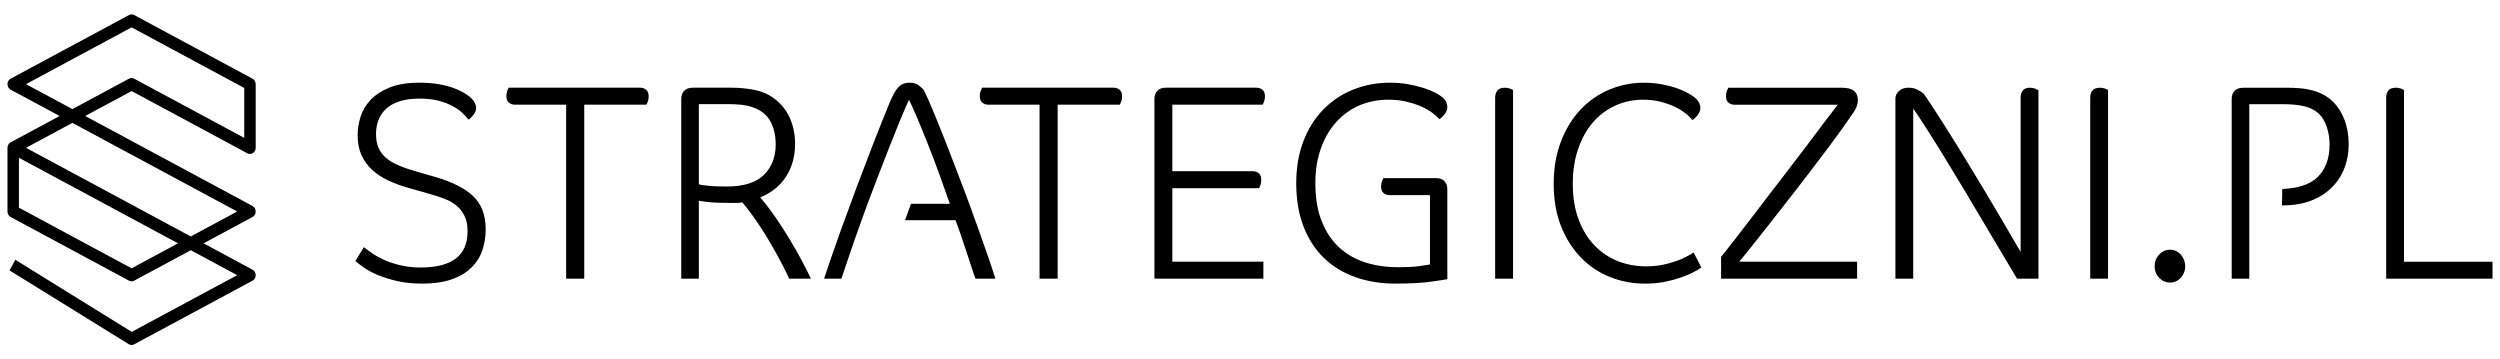 <svg width="167" height="24" viewBox="0 0 167 24" fill="none" xmlns="http://www.w3.org/2000/svg">
<g id="strategiczni 1" clip-path="url(#clip0_14290_61071)">
<path id="Vector" d="M16.526 10.242C16.644 10.305 16.786 10.3 16.898 10.225C17.01 10.15 17.08 10.017 17.08 9.876V5.623C17.08 5.469 16.997 5.325 16.868 5.256L8.96 1.002C8.853 0.945 8.725 0.944 8.618 1.003L0.711 5.256C0.583 5.325 0.5 5.468 0.5 5.623C0.5 5.777 0.583 5.921 0.711 5.99L3.982 7.749L0.711 9.508C0.581 9.579 0.5 9.72 0.5 9.876V14.129C0.5 14.285 0.581 14.426 0.711 14.496L8.618 18.749C8.725 18.808 8.853 18.808 8.961 18.749L12.744 16.715L15.843 18.382L8.801 22.168L1.073 17.385L1.021 17.352L0.64 18.065L8.599 22.991C8.657 23.026 8.723 23.045 8.79 23.045C8.849 23.045 8.908 23.03 8.961 23.002L16.869 18.749C16.999 18.678 17.08 18.537 17.08 18.382C17.08 18.228 16.997 18.084 16.868 18.015L13.598 16.255L16.869 14.495C16.999 14.425 17.08 14.284 17.08 14.128C17.08 13.973 16.999 13.832 16.868 13.76L5.691 7.748L8.79 6.082L16.526 10.242ZM12.744 15.795L1.738 9.875L4.836 8.208L15.843 14.128L12.744 15.795ZM8.961 5.255C8.908 5.227 8.849 5.212 8.79 5.212C8.731 5.212 8.672 5.227 8.618 5.255L4.836 7.289L1.738 5.622L8.79 1.828L16.315 5.876V9.21L8.961 5.255ZM11.89 16.254L8.79 17.923L1.265 13.874V10.54L11.89 16.254Z" fill="black"/>
<path id="Vector_2" d="M31.606 13.103C31.046 12.571 30.208 12.151 29.091 11.828L27.673 11.417C27.262 11.296 26.894 11.166 26.579 11.026C26.26 10.891 25.993 10.729 25.781 10.542C25.569 10.359 25.404 10.141 25.287 9.885C25.176 9.631 25.118 9.319 25.118 8.944C25.118 8.611 25.172 8.304 25.283 8.017C25.389 7.732 25.564 7.481 25.8 7.262C26.037 7.044 26.337 6.878 26.705 6.763C27.078 6.644 27.513 6.586 28.022 6.586C28.491 6.586 28.907 6.633 29.265 6.721C29.622 6.815 29.932 6.93 30.199 7.069C30.465 7.205 30.683 7.356 30.861 7.522C31.04 7.689 31.191 7.85 31.302 7.995C31.394 7.933 31.505 7.83 31.62 7.679C31.741 7.533 31.805 7.371 31.805 7.199C31.805 7.101 31.776 6.992 31.717 6.872C31.659 6.752 31.554 6.622 31.389 6.471C31.297 6.399 31.167 6.31 30.992 6.2C30.818 6.097 30.595 5.993 30.32 5.888C30.044 5.784 29.715 5.696 29.333 5.628C28.956 5.561 28.511 5.523 28.003 5.523C27.209 5.523 26.546 5.632 26.013 5.851C25.487 6.064 25.061 6.346 24.745 6.684C24.426 7.028 24.203 7.403 24.077 7.819C23.953 8.235 23.89 8.641 23.89 9.036C23.89 9.547 23.976 9.989 24.151 10.369C24.319 10.743 24.561 11.072 24.866 11.353C25.172 11.629 25.529 11.868 25.946 12.061C26.362 12.254 26.802 12.414 27.277 12.55L28.781 12.977C29.091 13.065 29.396 13.164 29.686 13.278C29.982 13.387 30.243 13.539 30.475 13.72C30.707 13.908 30.891 14.143 31.027 14.418C31.167 14.699 31.234 15.043 31.234 15.448C31.234 16.271 30.969 16.875 30.442 17.276C29.908 17.671 29.139 17.868 28.124 17.868C27.605 17.868 27.142 17.817 26.735 17.717C26.324 17.619 25.966 17.498 25.651 17.358C25.341 17.212 25.075 17.067 24.848 16.911C24.625 16.755 24.441 16.619 24.306 16.511L23.734 17.442C23.852 17.54 24.031 17.676 24.273 17.848C24.515 18.025 24.819 18.191 25.196 18.353C25.569 18.513 26.01 18.649 26.507 18.769C27.011 18.889 27.582 18.945 28.23 18.945C28.975 18.945 29.619 18.853 30.156 18.665C30.692 18.484 31.128 18.223 31.466 17.895C31.811 17.567 32.058 17.182 32.212 16.745C32.366 16.302 32.444 15.823 32.444 15.303C32.443 14.362 32.162 13.629 31.606 13.103Z" fill="black"/>
<path id="Vector_3" d="M43.166 6C43.059 5.906 42.924 5.858 42.764 5.858H33.982C33.958 5.9 33.929 5.968 33.885 6.067C33.846 6.166 33.827 6.28 33.827 6.421C33.827 6.619 33.881 6.764 33.992 6.853C34.099 6.946 34.234 6.993 34.399 6.993H37.818V18.614H39.028V6.993H43.176C43.199 6.957 43.233 6.889 43.272 6.791C43.311 6.691 43.33 6.572 43.33 6.436C43.33 6.239 43.276 6.094 43.166 6Z" fill="black"/>
<path id="Vector_4" d="M53.554 17.397C53.307 16.929 53.031 16.45 52.731 15.956C52.431 15.462 52.117 14.972 51.783 14.488C51.448 14.004 51.115 13.572 50.781 13.186C51.541 12.874 52.121 12.406 52.518 11.781C52.915 11.157 53.113 10.428 53.113 9.596C53.113 9.19 53.06 8.789 52.949 8.399C52.837 8.009 52.677 7.654 52.455 7.337C52.238 7.025 51.957 6.749 51.619 6.509C51.28 6.275 50.883 6.109 50.433 6.01C49.939 5.911 49.407 5.858 48.846 5.858H46.285C46.02 5.858 45.827 5.932 45.701 6.067C45.57 6.201 45.507 6.379 45.507 6.603V18.614H46.683V13.41C46.765 13.431 46.983 13.463 47.331 13.498C47.685 13.54 48.169 13.556 48.793 13.556H49.199C49.329 13.556 49.46 13.546 49.587 13.52C49.92 13.916 50.254 14.357 50.583 14.842C50.912 15.32 51.212 15.805 51.487 16.278C51.764 16.757 52.01 17.2 52.223 17.61C52.436 18.017 52.601 18.355 52.717 18.615H54.168C54.007 18.266 53.8 17.861 53.554 17.397ZM48.551 12.459C48.033 12.459 47.607 12.443 47.273 12.406C46.94 12.37 46.741 12.339 46.683 12.313V6.958H48.759C49.001 6.958 49.242 6.973 49.494 6.994C49.741 7.02 49.964 7.061 50.156 7.124C50.748 7.302 51.168 7.608 51.429 8.045C51.686 8.488 51.816 9.023 51.816 9.654C51.816 10.486 51.555 11.157 51.033 11.678C50.505 12.198 49.678 12.459 48.551 12.459Z" fill="black"/>
<path id="Vector_5" d="M66.052 17.276C65.834 16.658 65.587 15.944 65.296 15.138C65.012 14.331 64.696 13.477 64.358 12.572C64.015 11.667 63.681 10.792 63.352 9.954C63.027 9.112 62.717 8.336 62.427 7.638C62.142 6.935 61.9 6.394 61.702 6.01C61.624 5.911 61.508 5.806 61.368 5.697C61.223 5.582 61.024 5.525 60.768 5.525C60.449 5.525 60.192 5.63 60.009 5.827C59.825 6.025 59.631 6.368 59.423 6.868C59.089 7.685 58.731 8.575 58.358 9.532C57.986 10.495 57.609 11.484 57.226 12.499C56.849 13.515 56.471 14.545 56.094 15.585C55.721 16.627 55.373 17.636 55.049 18.615H56.205C56.336 18.23 56.52 17.683 56.762 16.97C57.004 16.257 57.265 15.502 57.555 14.711L57.952 13.613C58.194 12.967 58.441 12.328 58.687 11.682C58.934 11.037 59.176 10.413 59.413 9.814C59.651 9.21 59.877 8.643 60.095 8.112C60.313 7.582 60.521 7.097 60.719 6.661C60.87 6.957 61.053 7.373 61.281 7.909C61.504 8.44 61.745 9.028 61.997 9.663C62.248 10.303 62.505 10.969 62.757 11.662C63.008 12.359 63.24 13.009 63.449 13.613H60.855L60.457 14.711H63.83C63.932 14.982 64.048 15.31 64.184 15.695C64.314 16.079 64.445 16.465 64.57 16.85C64.697 17.235 64.812 17.584 64.919 17.907C65.021 18.23 65.103 18.463 65.161 18.615H66.491C66.409 18.344 66.264 17.896 66.052 17.276Z" fill="black"/>
<path id="Vector_6" d="M74.794 6C74.683 5.906 74.547 5.858 74.387 5.858H65.606C65.587 5.9 65.552 5.968 65.513 6.067C65.47 6.166 65.45 6.28 65.45 6.421C65.45 6.619 65.51 6.764 65.615 6.853C65.727 6.946 65.862 6.993 66.022 6.993H69.442V18.614H70.651V6.993H74.804C74.823 6.957 74.857 6.889 74.895 6.791C74.939 6.691 74.959 6.572 74.959 6.436C74.958 6.239 74.9 6.094 74.794 6Z" fill="black"/>
<path id="Vector_7" d="M84.341 6.993C84.365 6.957 84.398 6.889 84.437 6.79C84.475 6.691 84.5 6.572 84.5 6.436C84.5 6.238 84.442 6.092 84.335 5.999C84.223 5.906 84.088 5.858 83.928 5.858H77.861C77.619 5.858 77.436 5.932 77.31 6.067C77.179 6.201 77.116 6.38 77.116 6.603V18.614H84.394V17.48H78.312V12.572H84.099C84.123 12.535 84.156 12.467 84.195 12.369C84.234 12.27 84.253 12.15 84.253 12.014C84.253 11.817 84.2 11.671 84.093 11.578C83.982 11.484 83.846 11.437 83.686 11.437H78.312V6.993L84.341 6.993Z" fill="black"/>
<path id="Vector_8" d="M95.938 11.901H92.411C92.392 11.936 92.357 12.005 92.319 12.108C92.276 12.207 92.256 12.322 92.256 12.457C92.256 12.66 92.314 12.801 92.421 12.894C92.532 12.988 92.667 13.035 92.827 13.035H95.522V17.666C95.41 17.687 95.174 17.724 94.825 17.775C94.472 17.828 93.984 17.849 93.364 17.849C92.58 17.849 91.855 17.739 91.186 17.526C90.519 17.307 89.939 16.974 89.449 16.521C88.961 16.068 88.573 15.491 88.292 14.783C88.007 14.075 87.866 13.227 87.866 12.237C87.866 11.368 87.993 10.588 88.24 9.901C88.487 9.214 88.831 8.631 89.266 8.147C89.705 7.663 90.219 7.294 90.812 7.038C91.409 6.783 92.048 6.659 92.739 6.659C93.155 6.659 93.543 6.7 93.901 6.778C94.254 6.862 94.582 6.96 94.873 7.085C95.167 7.21 95.42 7.351 95.638 7.507C95.85 7.659 96.02 7.808 96.146 7.96C96.262 7.897 96.377 7.788 96.498 7.631C96.618 7.48 96.683 7.314 96.683 7.142C96.683 7.043 96.653 6.929 96.605 6.809C96.551 6.684 96.431 6.554 96.247 6.418C96.154 6.34 96.009 6.257 95.806 6.158C95.607 6.06 95.358 5.961 95.066 5.867C94.771 5.773 94.436 5.695 94.065 5.628C93.688 5.56 93.286 5.523 92.86 5.523C91.975 5.523 91.148 5.68 90.383 5.987C89.613 6.299 88.951 6.747 88.384 7.329C87.822 7.907 87.378 8.615 87.063 9.447C86.744 10.275 86.589 11.206 86.589 12.237C86.589 13.341 86.754 14.309 87.082 15.146C87.406 15.979 87.866 16.681 88.451 17.245C89.042 17.811 89.743 18.233 90.552 18.519C91.365 18.806 92.251 18.945 93.207 18.945C94.176 18.945 94.969 18.904 95.593 18.815C96.212 18.727 96.575 18.675 96.682 18.649V12.643C96.682 12.419 96.618 12.243 96.489 12.107C96.364 11.968 96.18 11.901 95.938 11.901Z" fill="black"/>
<path id="Vector_9" d="M100.839 5.908C100.738 5.876 100.63 5.861 100.519 5.861C100.287 5.861 100.123 5.923 100.024 6.049C99.924 6.173 99.876 6.334 99.876 6.532V18.617H101.071V6.012C101.012 5.975 100.935 5.94 100.839 5.908Z" fill="black"/>
<path id="Vector_10" d="M113.134 16.865C113.007 16.953 112.842 17.047 112.639 17.151C112.441 17.26 112.204 17.359 111.943 17.448C111.677 17.541 111.377 17.625 111.043 17.693C110.708 17.76 110.346 17.791 109.955 17.791C109.273 17.791 108.638 17.672 108.044 17.432C107.449 17.188 106.931 16.839 106.491 16.371C106.045 15.907 105.698 15.329 105.445 14.643C105.189 13.956 105.062 13.165 105.062 12.275C105.062 11.406 105.184 10.625 105.426 9.933C105.667 9.236 105.997 8.648 106.419 8.164C106.839 7.68 107.338 7.311 107.908 7.051C108.475 6.79 109.094 6.66 109.767 6.66C110.168 6.66 110.545 6.7 110.899 6.79C111.246 6.879 111.561 6.988 111.837 7.113C112.114 7.243 112.355 7.388 112.563 7.55C112.771 7.711 112.931 7.868 113.046 8.019C113.163 7.956 113.279 7.847 113.401 7.691C113.522 7.535 113.584 7.373 113.584 7.202C113.584 7.087 113.555 6.973 113.497 6.853C113.439 6.739 113.324 6.608 113.153 6.473C113.062 6.401 112.912 6.307 112.713 6.197C112.51 6.083 112.263 5.979 111.977 5.88C111.688 5.781 111.364 5.698 111.001 5.63C110.638 5.562 110.241 5.525 109.816 5.525C108.997 5.525 108.223 5.682 107.493 5.989C106.762 6.301 106.119 6.749 105.572 7.331C105.025 7.909 104.59 8.622 104.271 9.46C103.946 10.292 103.787 11.239 103.787 12.291C103.787 13.347 103.952 14.284 104.275 15.106C104.604 15.934 105.044 16.631 105.602 17.199C106.152 17.771 106.796 18.203 107.537 18.5C108.271 18.796 109.055 18.947 109.887 18.947C110.332 18.947 110.754 18.91 111.147 18.838C111.538 18.76 111.9 18.666 112.23 18.557C112.554 18.442 112.84 18.329 113.081 18.203C113.324 18.078 113.517 17.969 113.651 17.87L113.134 16.865Z" fill="black"/>
<path id="Vector_11" d="M116.902 16.597C117.235 16.18 117.617 15.701 118.049 15.15C118.479 14.598 118.945 14.005 119.432 13.38C119.921 12.756 120.396 12.147 120.85 11.549C121.306 10.956 121.721 10.404 122.104 9.894C122.481 9.388 122.781 8.977 123.003 8.671C123.314 8.233 123.574 7.864 123.787 7.552C124 7.245 124.107 6.959 124.107 6.699C124.107 6.428 124.025 6.22 123.855 6.074C123.69 5.934 123.415 5.861 123.038 5.861H115.452C115.426 5.902 115.394 5.97 115.355 6.069C115.317 6.168 115.297 6.282 115.297 6.423C115.297 6.621 115.35 6.766 115.457 6.855C115.568 6.948 115.704 6.996 115.863 6.996H122.762C122.632 7.156 122.38 7.49 121.997 7.99C121.621 8.494 121.169 9.087 120.663 9.764C120.149 10.446 119.594 11.174 119.003 11.939C118.407 12.709 117.841 13.442 117.31 14.146C116.772 14.843 116.293 15.467 115.872 16.014C115.452 16.555 115.151 16.94 114.968 17.164V18.616H124.054V17.481H116.176C116.326 17.305 116.569 17.013 116.902 16.597Z" fill="black"/>
<path id="Vector_12" d="M135.936 5.916C135.839 5.88 135.724 5.859 135.598 5.859C135.38 5.859 135.221 5.921 135.122 6.046C135.025 6.171 134.978 6.332 134.978 6.53V16.829C134.644 16.246 134.272 15.611 133.869 14.93C133.467 14.247 133.057 13.561 132.645 12.858C132.23 12.161 131.813 11.475 131.397 10.797C130.987 10.121 130.594 9.49 130.222 8.898C129.854 8.309 129.52 7.789 129.22 7.331C128.921 6.867 128.679 6.509 128.495 6.249C128.403 6.176 128.272 6.092 128.099 5.999C127.924 5.905 127.726 5.858 127.494 5.858C127.228 5.858 127.014 5.931 126.855 6.072C126.695 6.217 126.613 6.394 126.613 6.602V18.613H127.803V7.253C128.069 7.628 128.379 8.096 128.736 8.659C129.095 9.221 129.483 9.84 129.898 10.517C130.31 11.194 130.741 11.901 131.186 12.645C131.626 13.389 132.061 14.118 132.487 14.83C132.913 15.543 133.32 16.226 133.707 16.886C134.093 17.541 134.436 18.114 134.737 18.613H136.169V6.03C136.109 5.989 136.032 5.952 135.936 5.916Z" fill="black"/>
<path id="Vector_13" d="M140.586 5.908C140.488 5.876 140.382 5.861 140.266 5.861C140.034 5.861 139.87 5.923 139.772 6.049C139.676 6.173 139.627 6.334 139.627 6.532V18.617H140.817V6.012C140.76 5.975 140.682 5.94 140.586 5.908Z" fill="black"/>
<path id="Vector_14" d="M145.677 17.007C145.478 16.789 145.241 16.68 144.964 16.68C144.679 16.68 144.433 16.789 144.23 17.007C144.031 17.22 143.929 17.486 143.929 17.793C143.929 18.094 144.03 18.343 144.23 18.557C144.433 18.765 144.679 18.875 144.964 18.875C145.241 18.875 145.478 18.766 145.677 18.557C145.868 18.343 145.971 18.094 145.971 17.793C145.971 17.486 145.868 17.22 145.677 17.007Z" fill="black"/>
<path id="Vector_15" d="M156.233 7.266C155.797 6.605 155.145 6.178 154.279 5.992C154.086 5.944 153.853 5.909 153.591 5.892C153.326 5.872 153.064 5.861 152.814 5.861H149.856C149.59 5.861 149.397 5.933 149.27 6.069C149.141 6.204 149.077 6.381 149.077 6.605V18.617H150.253V6.959H152.469C152.986 6.959 153.438 6.995 153.813 7.073C154.472 7.209 154.936 7.516 155.208 7.99C155.474 8.468 155.615 9.031 155.615 9.676C155.615 10.602 155.338 11.331 154.793 11.851C154.298 12.319 153.52 12.579 152.455 12.627L152.435 13.724C153.136 13.724 153.81 13.62 154.362 13.412C154.909 13.199 155.369 12.913 155.741 12.543C156.119 12.178 156.403 11.751 156.597 11.252C156.796 10.758 156.892 10.227 156.892 9.655C156.891 8.724 156.673 7.927 156.233 7.266Z" fill="black"/>
<path id="Vector_16" d="M160.587 17.482V6.012C160.529 5.976 160.452 5.939 160.355 5.908C160.257 5.876 160.151 5.861 160.035 5.861C159.803 5.861 159.638 5.923 159.542 6.048C159.446 6.173 159.397 6.334 159.397 6.532V18.617H166.5V17.482L160.587 17.482Z" fill="black"/>
</g>
<defs>
<clipPath id="clip0_14290_61071">
<rect width="166" height="23" fill="white" transform="translate(0.5 0.5)"/>
</clipPath>
</defs>
</svg>
